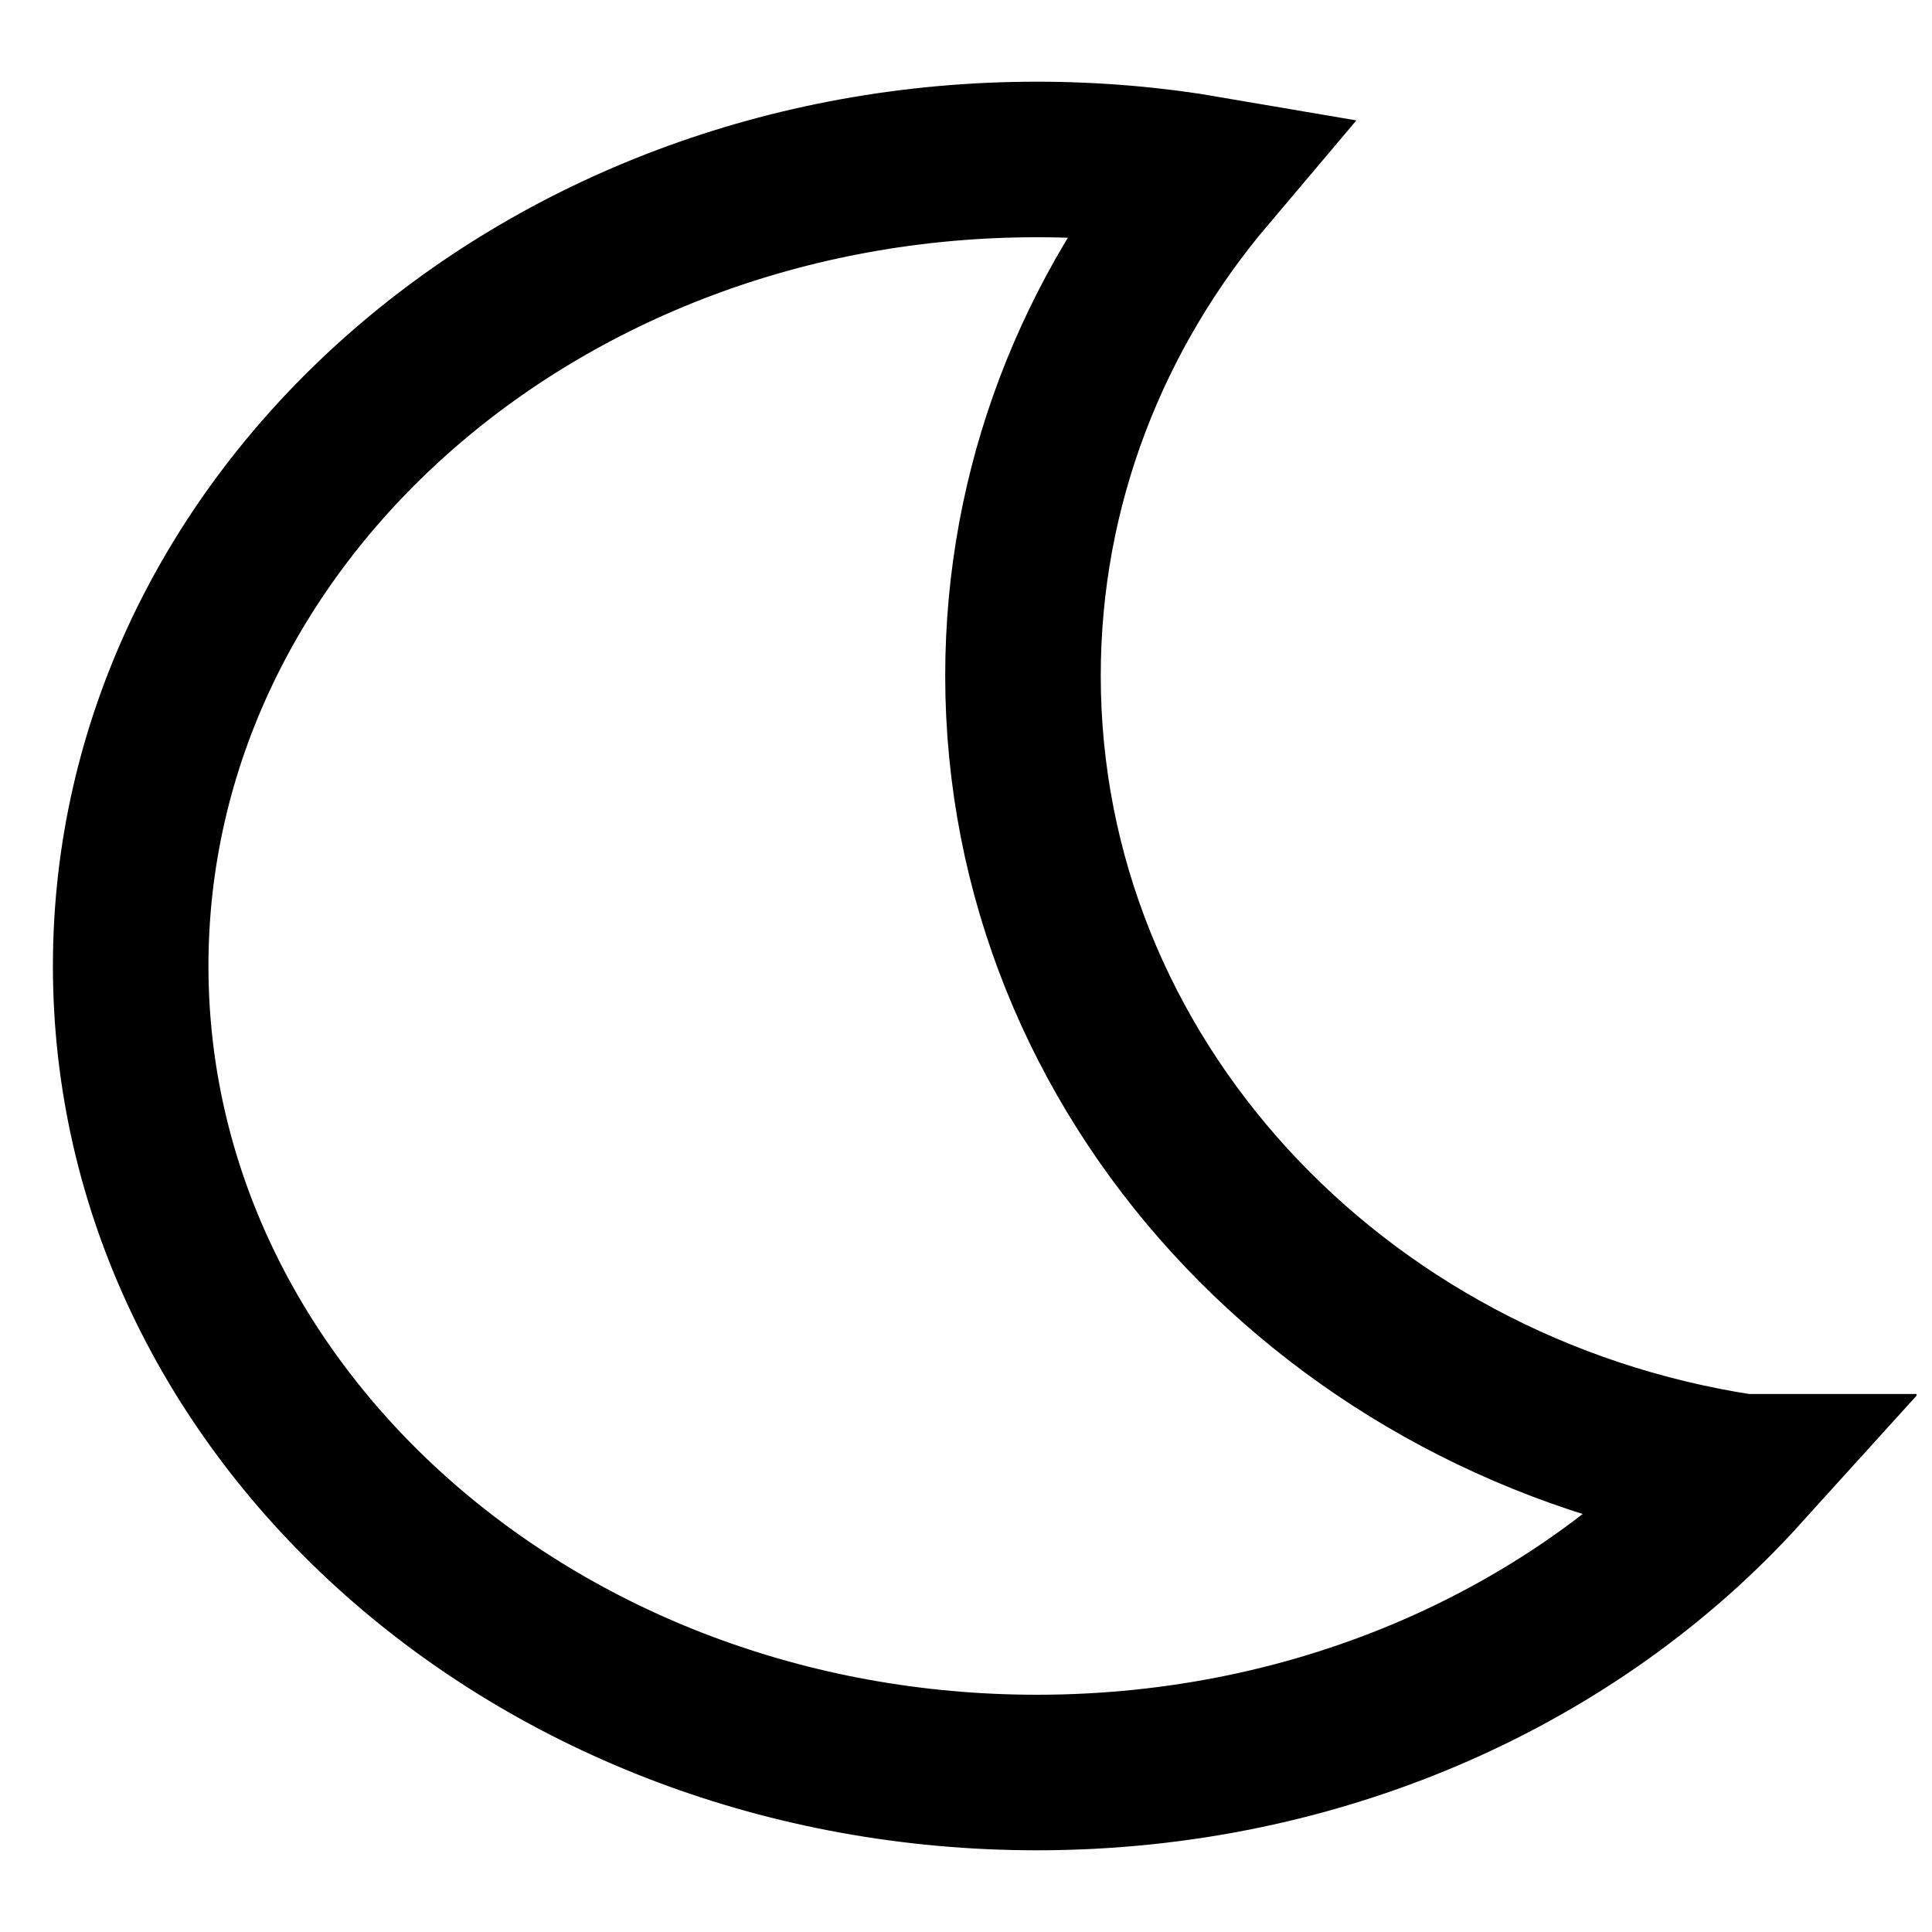<?xml version="1.0" encoding="UTF-8"?>
<!-- Uploaded to: ICON Repo, www.svgrepo.com, Generator: ICON Repo Mixer Tools -->
<svg width="800px" height="800px" version="1.1" viewBox="144 144 512 512" xmlns="http://www.w3.org/2000/svg">
 <defs>
  <clipPath id="a">
   <path d="m148.09 148.09h503.81v503.81h-503.81z"/>
  </clipPath>
 </defs>
 <g clip-path="url(#a)">
  <path transform="matrix(15.267 0 0 15.267 178.63 186.26)" d="m27.983 22.779c-2.883 3.184-7.301 5.221-12.253 5.221-8.687 0-15.73-6.268-15.73-14 0-7.732 7.042-14 15.73-14 1.022 0 2.022 0.087 2.99 0.253-2.022 2.39-3.231 5.416-3.231 8.707 0 6.964 5.41 12.74 12.494 13.819z" fill="none" stroke="#000000" stroke-width="2.7"/>
 </g>
</svg>